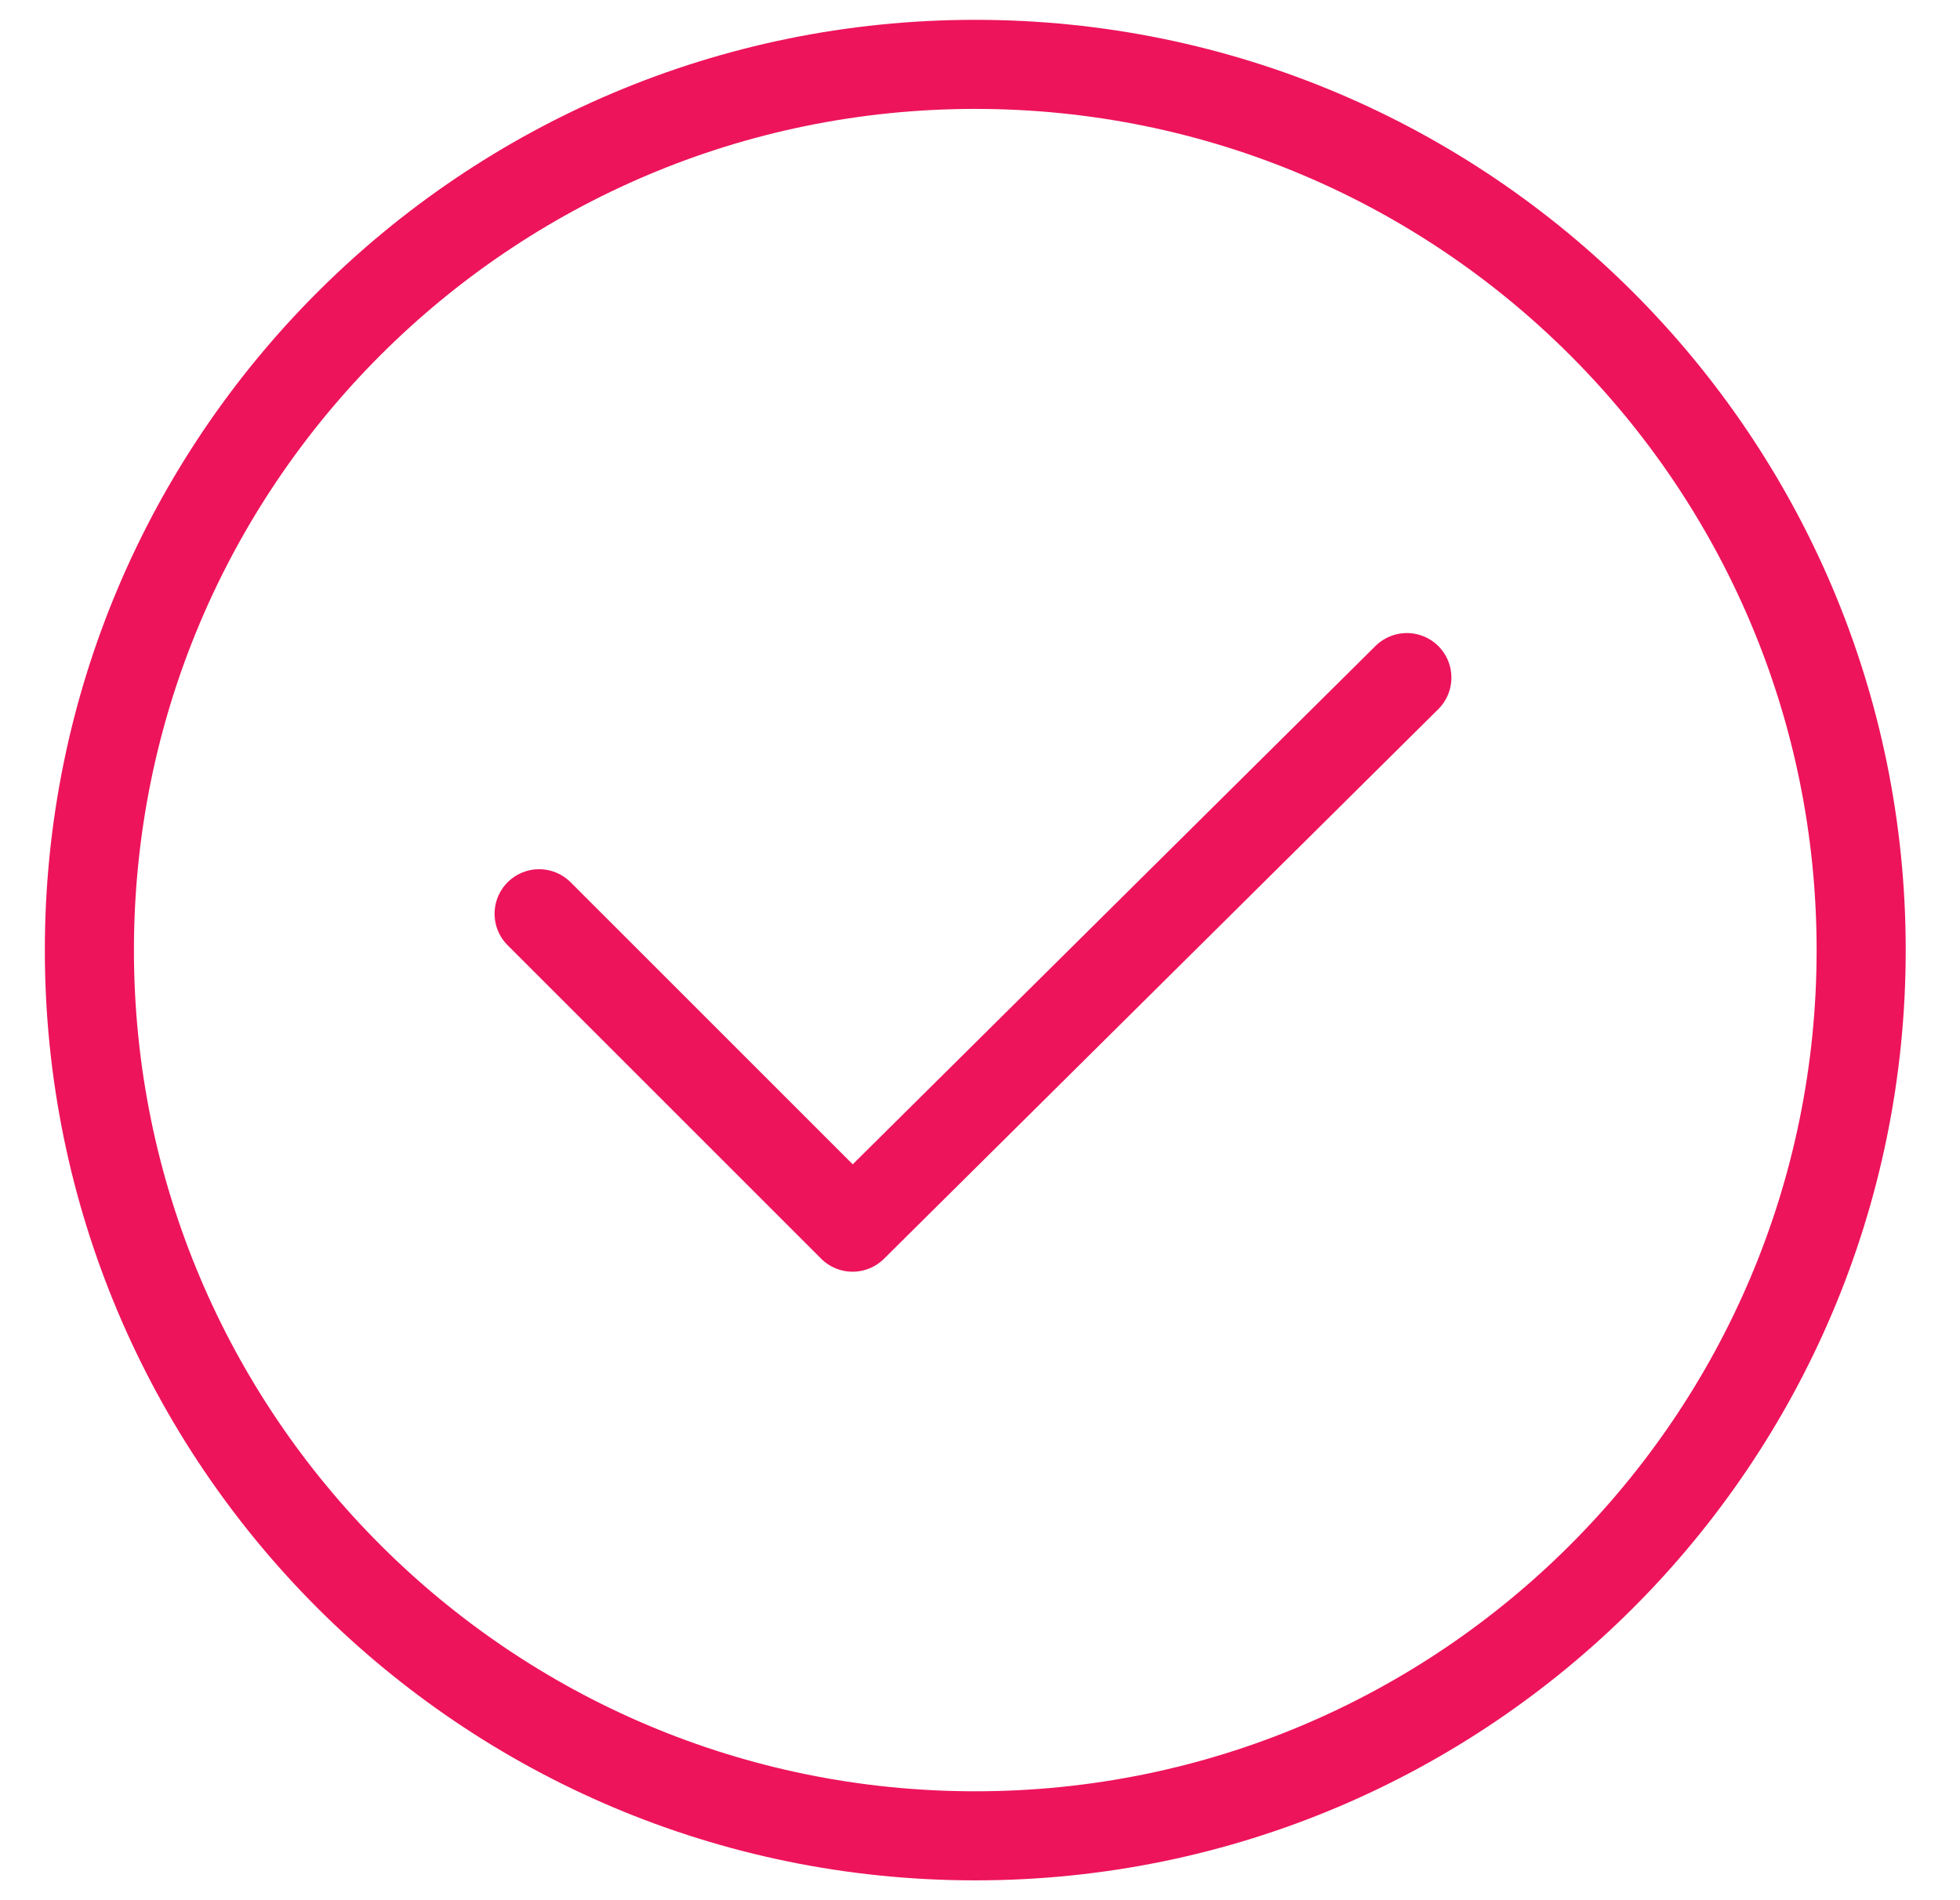 <svg width="33" height="32" viewBox="0 0 33 32" fill="none" xmlns="http://www.w3.org/2000/svg">
<path d="M23.687 11.411L14.355 20.666L9.077 15.388" stroke="#ED145B" stroke-width="1.5" stroke-miterlimit="10" stroke-linecap="round" stroke-linejoin="round"/>
<path d="M16.42 30.916C24.658 30.916 31.336 24.238 31.336 16C31.336 7.762 24.658 1.084 16.42 1.084C8.182 1.084 1.505 7.762 1.505 16C1.505 24.238 8.182 30.916 16.42 30.916Z" stroke="#ED145B" stroke-width="1.5" stroke-miterlimit="10" stroke-linecap="round" stroke-linejoin="round"/>
</svg>
